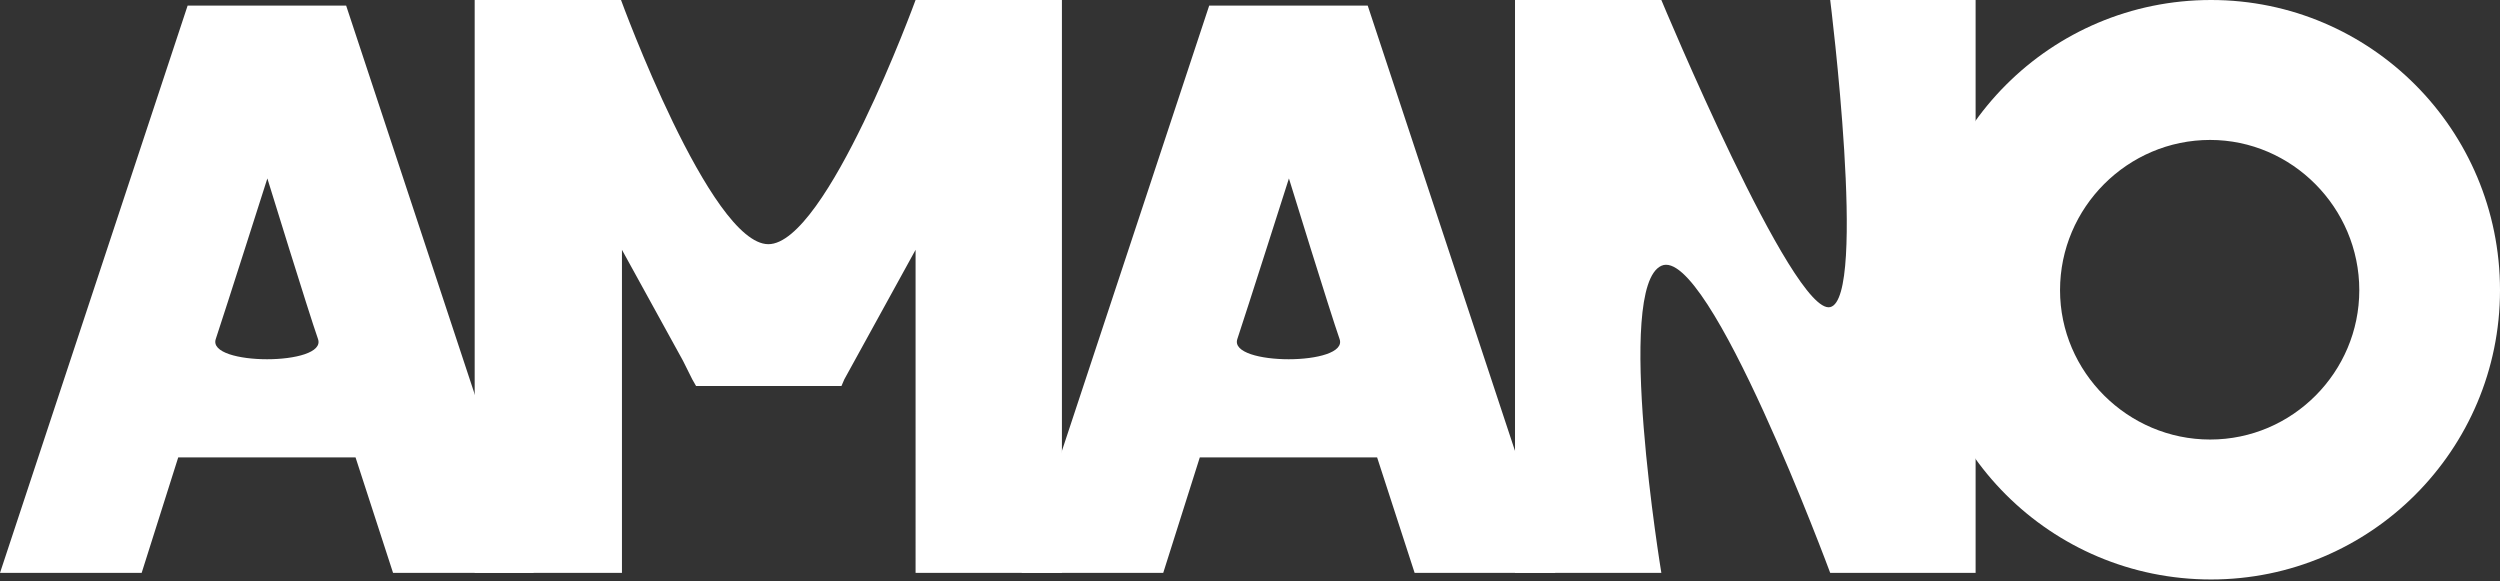 <svg width="1200" height="279" fill="none" xmlns="http://www.w3.org/2000/svg"><rect width="100%" height="100%" fill="#333333" stroke="none"/><path d="M256.21 274.99h-67.542l-18.011-55.449H85.553l-17.56 55.449H0L90.056 2.704h76.098L256.21 274.99ZM152.645 162.74c-4.54-12.932-24.315-77.088-24.315-77.088s-20.452 64.156-24.765 77.088c-4.314 12.931 53.621 12.931 49.08 0Z" fill="#fff"/><path d="M509.72 0v274.99h-70.244V119.914l-34.221 62.211-1.351 3.155h-69.793l-1.802-3.155-4.502-9.016-29.269-53.195V274.99h-70.694V0h70.244s42.78 117.114 70.694 117.209C396.696 117.304 439.476 0 439.476 0h70.244ZM948.292 0v274.99h-69.794s-58.438-157.781-81.05-147.413c-22.612 10.369 0 147.413 0 147.413h-70.244V0h70.244s63.142 151.635 81.05 147.413c17.909-4.223 0-147.413 0-147.413h69.794Z" fill="#fff"/><path d="M1200 139.298c0 76.637-62.14 138.848-138.69 138.848-76.994 0-139.133-62.211-139.133-138.848C922.177 62.211 984.316 0 1061.31 0 1137.86 0 1200 62.21 1200 139.298Zm-67.54 0c0-39.67-32.42-72.128-71.6-72.128-39.62 0-72.042 32.457-72.042 72.128 0 39.22 32.422 71.678 72.042 71.678 39.63 0 71.6-32.458 71.6-71.678ZM746.564 274.99h-67.542l-18.011-55.449h-85.103l-17.561 55.449h-67.993L580.41 2.704h76.098l90.056 272.286ZM642.999 162.74c-4.54-12.932-24.315-77.088-24.315-77.088s-20.452 64.156-24.765 77.088c-4.313 12.931 53.621 12.931 49.08 0Z" fill="#fff"/></svg>